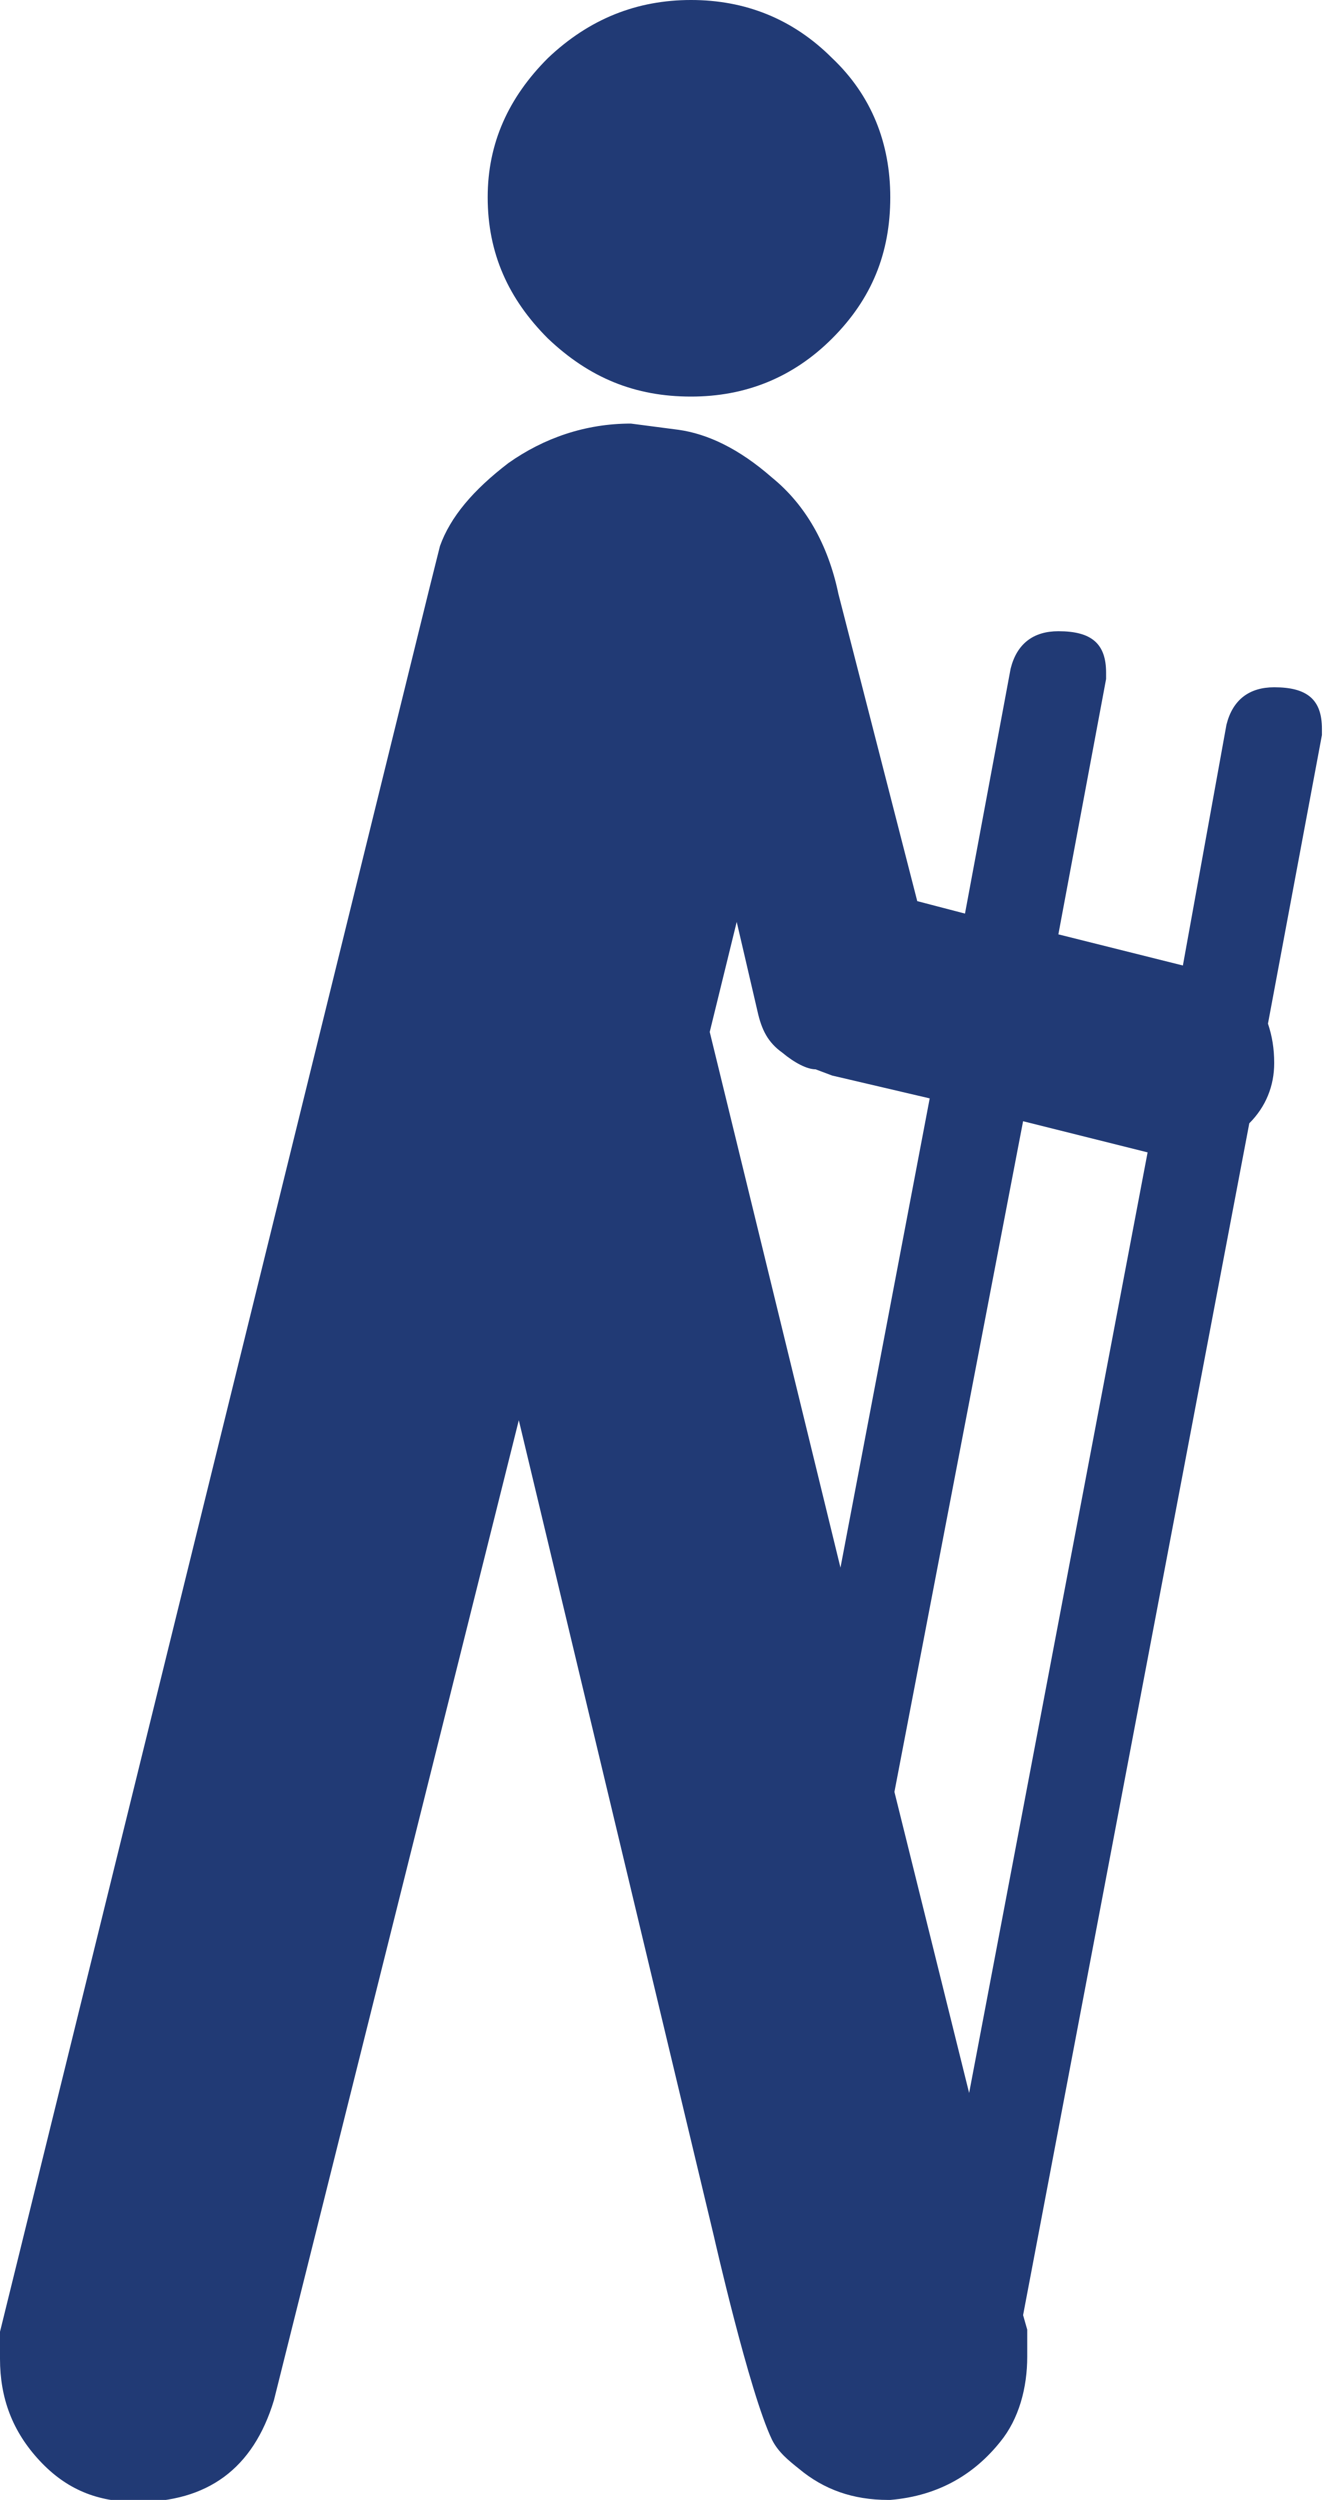 <?xml version="1.0" encoding="utf-8"?>
<!-- Generator: Adobe Illustrator 27.4.0, SVG Export Plug-In . SVG Version: 6.00 Build 0)  -->
<svg version="1.1" id="Ebene_1" xmlns="http://www.w3.org/2000/svg" xmlns:xlink="http://www.w3.org/1999/xlink" x="0px" y="0px"
	 viewBox="0 0 63.8 120.4" style="enable-background:new 0 0 63.8 120.4;" xml:space="preserve">
<style type="text/css">
	.st0{fill:#213A75;}
</style>
<g>
	<path class="st0" d="M33.3,19.1c2.6,0,4.9-0.9,6.8-2.8c1.9-1.9,2.8-4.1,2.8-6.8c0-2.6-0.9-4.9-2.8-6.7C38.2,0.9,35.9,0,33.3,0
		c-2.6,0-4.9,0.9-6.9,2.8c-1.9,1.9-2.9,4.1-2.9,6.7c0,2.7,1,4.9,2.9,6.8C28.4,18.2,30.6,19.1,33.3,19.1L33.3,19.1z M33.3,19.1"/>
	<path class="st0" d="M48.2,117.6c0.9-1.1,1.3-2.6,1.3-4.1v-1.3l-0.2-0.7l10.9-57.4c0.8-0.8,1.2-1.8,1.2-2.9c0-0.7-0.1-1.3-0.3-1.9
		l2.6-13.9v-0.3c0-1.4-0.7-2-2.3-2c-1.2,0-2,0.6-2.3,1.8L57,46.5L51,45l2.3-12.3v-0.3c0-1.4-0.7-2-2.3-2c-1.2,0-2,0.6-2.3,1.8
		l-2.2,11.8l-2.3-0.6l-3.8-14.8c-0.5-2.4-1.6-4.3-3.2-5.6c-1.6-1.4-3.1-2.1-4.5-2.3l-2.3-0.3c-2.2,0-4.2,0.7-5.9,1.9
		c-1.7,1.3-2.8,2.6-3.3,4l-0.5,2L0,112.3v1.3c0,1.9,0.6,3.5,1.9,4.9c1.3,1.4,2.8,2,4.7,2c3.4,0,5.6-1.6,6.6-4.9L25,68.4l9.4,39.3
		c0,0,1.7,7.5,2.8,9.8c0.3,0.6,0.8,1,1.3,1.4c1.2,1,2.6,1.5,4.3,1.5c0,0,0.1,0,0.1,0C45.3,120.2,47,119.1,48.2,117.6z M40.5,75.5
		l-6.3-25.8l1.3-5.3l1,4.3c0.2,0.9,0.5,1.5,1.2,2c0.6,0.5,1.2,0.8,1.6,0.8l0.8,0.3l4.7,1.1L40.5,75.5z M43.1,86.3L49.3,54l6,1.5
		l-8.6,45.3L43.1,86.3z"/>
</g>
</svg>

